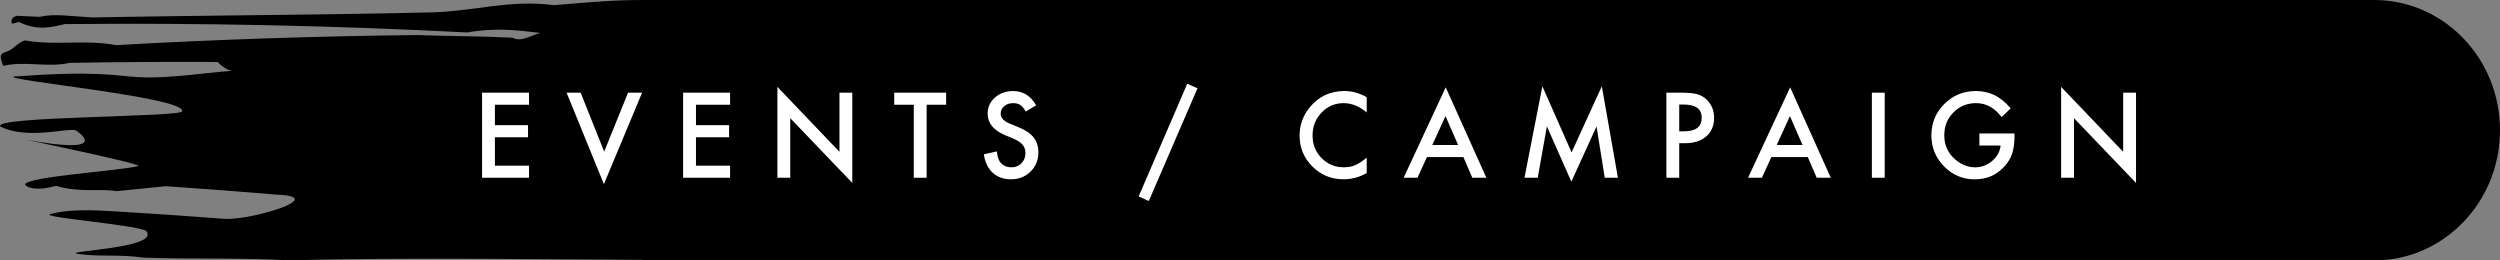 <?xml version="1.0" encoding="UTF-8"?><svg id="b" xmlns="http://www.w3.org/2000/svg" width="288" height="30" viewBox="0 0 288 30"><rect x="0" y="0" width="288" height="30" fill="#808080" stroke="none"/><path d="M273.505,30H74.053s0-30,0-30h199.452c8.006,0,14.495,6.716,14.495,15v0c0,8.284-6.49,15-14.495,15Z"/><path d="M118.077,29.99s-30.401-.224-40.07-.03c-11.411-.04-32.312-.357-44.55.041-5.567-.335-11.381-.118-16.972-.324-2.609-.404-4.947-.06-7.567-.436-1.766-.329,9.419-.628,7.971-2.565-.224-.711-12.632-1.64-11.074-2.028,2.339-.585,4.904-.449,7.463-.296,4.265.253,8.523.544,12.772.871,3.336.046,11.761-2.572,5.863-2.797-4.258-.362-8.525-.686-12.8-.974-1.902.183-3.803.373-5.704.571-1.784-.34-4.131.227-6.926-.611-.781.192-2.348.585-3.354.071-2.015-1.022,10.43-1.749,12.795-2.35.782-.2-13.612-3.165-12.81-3.019,9.915,1.802,5.911-.942,5.571-1.113-.94-.275-5.571,1.113-8.625-.417-1.252-1.217,21.162-1.07,20.931-1.777C21.322,11.184.028,9.212,1.623,8.811c4.208-.287,8.421-.54,12.845-.044,4.074.464,7.79-.257,12.26-.618-.475-.074-1.003-.333-1.651-1.007-5.687-.032-11.38.001-17.077.099-2.394.577-5.242-.252-7.636.351-.077-.238-.154-.476-.231-.714q-.231-.707.568-.907c.796-.199,1.368-1.112,2.17-1.312,3.655.632,6.861-.14,10.505.541,11.539-.652,23.08-1.038,34.615-1.159,3.418.123,7.635.125,11.048.303.981.586,2.43-.411,3.236-.544-2.602-.323-5.204-.636-8.442-.06-15.403-.797-30.87-1.12-46.38-.963-1.603.387-3.207.779-5.267-.245-.268.066-.536.132-.804.198q-.234-.71.57-.909c.88.038,1.76.077,2.64.118,1.611-.394,3.442-.072,6.08.072,10.326-.211,29.096-.325,39.19-.588,5.049-.16,8.79-1.491,13.997-.825C67.166.317,70.344,0,74.053 0c6.836.497,7.917.445,13.776.472,8.343-.335,23.036-.236,30.248-.472v29.99Z"/><path d="M60.943,12.066h-3.929v2.355h3.815v1.39h-3.815v3.275h3.929v1.39h-5.408v-9.801h5.408v1.39Z" fill="#fff"/><path d="M66.891,10.676l2.71,6.792,2.749-6.792h1.618l-4.399,10.537-4.297-10.537h1.619Z" fill="#fff"/><path d="M84.104,12.066h-3.929v2.355h3.815v1.39h-3.815v3.275h3.929v1.39h-5.408v-9.801h5.408v1.39Z" fill="#fff"/><path d="M89.557,20.477v-10.467l7.148,7.478v-6.811h1.479v10.397l-7.147-7.458v6.862h-1.479Z" fill="#fff"/><path d="M106.748,12.066v8.411h-1.479v-8.411h-2.253v-1.39h5.979v1.39h-2.246Z" fill="#fff"/><path d="M119.366,12.136l-1.2.711c-.224-.389-.438-.643-.641-.762-.212-.135-.484-.203-.818-.203-.411,0-.752.116-1.022.349-.271.229-.406.516-.406.863,0,.478.355.863,1.066,1.155l.978.4c.796.322,1.377.714,1.746,1.178.367.463.552,1.031.552,1.704,0,.901-.301,1.646-.901,2.234-.605.592-1.356.889-2.254.889-.85,0-1.553-.252-2.107-.755-.545-.503-.886-1.212-1.021-2.126l1.498-.33c.067.576.187.973.355,1.193.305.423.749.635,1.333.635.461,0,.845-.154,1.149-.463s.457-.7.457-1.174c0-.19-.027-.365-.08-.523-.053-.159-.135-.305-.247-.438-.112-.133-.257-.258-.435-.374-.178-.117-.39-.228-.635-.334l-.946-.394c-1.342-.567-2.013-1.396-2.013-2.488,0-.736.282-1.352.845-1.847.562-.5,1.263-.749,2.101-.749,1.131,0,2.013.55,2.647,1.65Z" fill="#fff"/><path d="M136.771,9.648l1.181.521-5.611,12.987-1.168-.527,5.599-12.981Z" fill="#fff"/><path d="M157.445,11.203v1.752c-.854-.715-1.739-1.073-2.653-1.073-1.007,0-1.855.362-2.545,1.085-.694.719-1.041,1.6-1.041,2.641,0,1.028.347,1.896,1.041,2.603.693.707,1.544,1.06,2.551,1.06.521,0,.963-.084,1.327-.254.203-.084.414-.199.632-.343s.447-.317.688-.521v1.784c-.847.478-1.735.717-2.666.717-1.4,0-2.597-.489-3.587-1.466-.985-.986-1.479-2.175-1.479-3.567,0-1.249.412-2.361,1.238-3.339,1.016-1.198,2.329-1.796,3.941-1.796.88,0,1.73.239,2.552.717Z" fill="#fff"/><path d="M168.579,18.096h-4.195l-1.092,2.38h-1.594l4.85-10.416,4.678,10.416h-1.618l-1.028-2.38ZM167.975,16.706l-1.453-3.333-1.523,3.333h2.977Z" fill="#fff"/><path d="M175.619,20.477l2.062-10.537,3.364,7.617,3.485-7.617,1.854,10.537h-1.518l-.945-5.916-2.901,6.367-2.818-6.373-1.054,5.922h-1.529Z" fill="#fff"/><path d="M193.448,16.497v3.98h-1.479v-9.801h1.676c.821,0,1.441.057,1.86.171.423.114.796.33,1.117.647.562.55.845,1.244.845,2.082,0,.897-.301,1.608-.902,2.133-.601.525-1.411.787-2.431.787h-.686ZM193.448,15.126h.552c1.359,0,2.038-.522,2.038-1.568,0-1.011-.7-1.517-2.101-1.517h-.489v3.085Z" fill="#fff"/><path d="M208.257,18.096h-4.195l-1.092,2.38h-1.594l4.85-10.416,4.678,10.416h-1.618l-1.028-2.38ZM207.653,16.706l-1.453-3.333-1.523,3.333h2.977Z" fill="#fff"/><path d="M217.118,10.676v9.801h-1.479v-9.801h1.479Z" fill="#fff"/><path d="M228.024,15.373h4.049v.324c0,.736-.086,1.388-.26,1.955-.169.525-.455,1.016-.857,1.473-.909,1.024-2.066,1.536-3.472,1.536-1.371,0-2.546-.495-3.522-1.485-.979-.995-1.467-2.188-1.467-3.58,0-1.422.497-2.628,1.492-3.618.994-.995,2.204-1.492,3.631-1.492.766,0,1.48.157,2.145.47.635.313,1.26.821,1.873,1.523l-1.054,1.009c-.804-1.071-1.784-1.606-2.938-1.606-1.037,0-1.907.357-2.609,1.073-.702.703-1.054,1.583-1.054,2.641,0,1.092.392,1.991,1.175,2.698.731.656,1.525.984,2.38.984.728,0,1.382-.246,1.962-.736.579-.495.903-1.087.971-1.777h-2.443v-1.39Z" fill="#fff"/><path d="M237.442,20.477v-10.467l7.148,7.478v-6.811h1.479v10.397l-7.147-7.458v6.862h-1.479Z" fill="#fff"/></svg>
